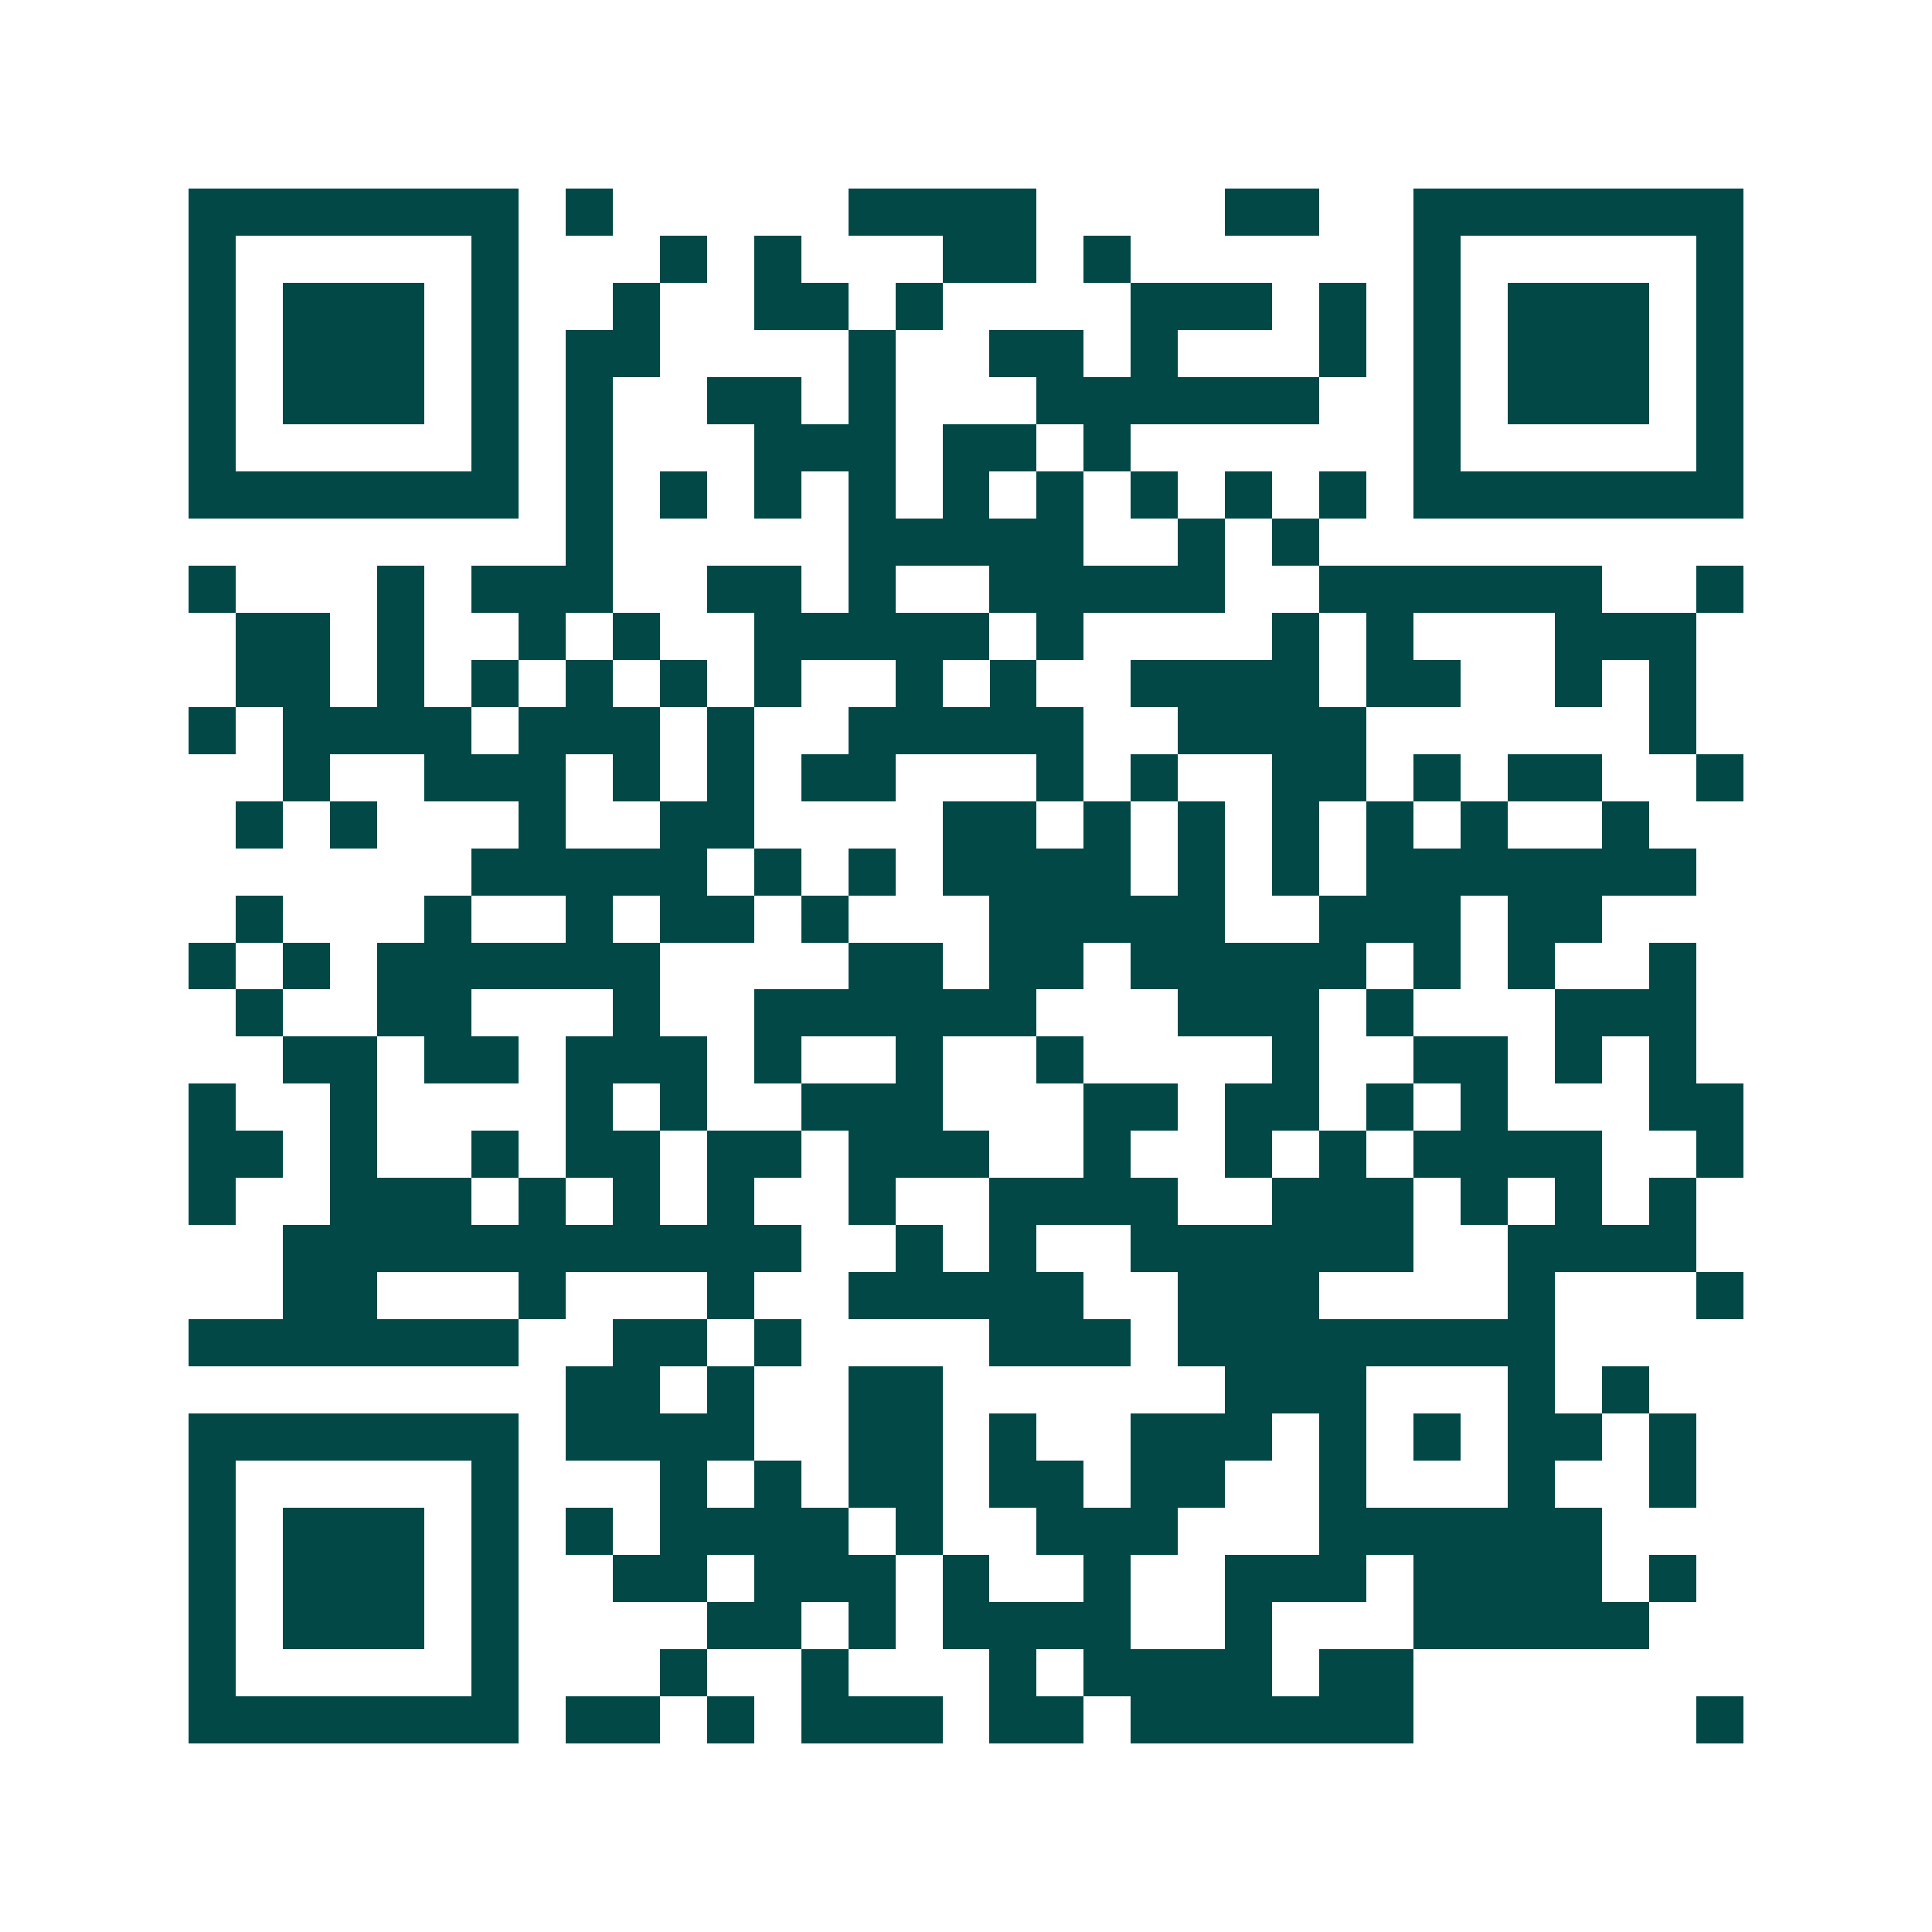 <svg xmlns="http://www.w3.org/2000/svg" width="200" height="200" viewBox="0 0 41 41" shape-rendering="crispEdges"><path fill="#ffffff" d="M0 0h41v41H0z"/><path stroke="#014847" d="M4 4.5h7m1 0h1m5 0h4m4 0h2m2 0h7M4 5.5h1m5 0h1m3 0h1m1 0h1m3 0h2m1 0h1m6 0h1m5 0h1M4 6.5h1m1 0h3m1 0h1m2 0h1m2 0h2m1 0h1m4 0h3m1 0h1m1 0h1m1 0h3m1 0h1M4 7.5h1m1 0h3m1 0h1m1 0h2m4 0h1m2 0h2m1 0h1m3 0h1m1 0h1m1 0h3m1 0h1M4 8.5h1m1 0h3m1 0h1m1 0h1m2 0h2m1 0h1m3 0h6m2 0h1m1 0h3m1 0h1M4 9.5h1m5 0h1m1 0h1m3 0h3m1 0h2m1 0h1m6 0h1m5 0h1M4 10.5h7m1 0h1m1 0h1m1 0h1m1 0h1m1 0h1m1 0h1m1 0h1m1 0h1m1 0h1m1 0h7M12 11.5h1m5 0h5m2 0h1m1 0h1M4 12.5h1m3 0h1m1 0h3m2 0h2m1 0h1m2 0h5m2 0h6m2 0h1M5 13.5h2m1 0h1m2 0h1m1 0h1m2 0h5m1 0h1m4 0h1m1 0h1m3 0h3M5 14.5h2m1 0h1m1 0h1m1 0h1m1 0h1m1 0h1m2 0h1m1 0h1m2 0h4m1 0h2m2 0h1m1 0h1M4 15.5h1m1 0h4m1 0h3m1 0h1m2 0h5m2 0h4m6 0h1M6 16.5h1m2 0h3m1 0h1m1 0h1m1 0h2m3 0h1m1 0h1m2 0h2m1 0h1m1 0h2m2 0h1M5 17.5h1m1 0h1m3 0h1m2 0h2m4 0h2m1 0h1m1 0h1m1 0h1m1 0h1m1 0h1m2 0h1M10 18.5h5m1 0h1m1 0h1m1 0h4m1 0h1m1 0h1m1 0h7M5 19.5h1m3 0h1m2 0h1m1 0h2m1 0h1m3 0h5m2 0h3m1 0h2M4 20.5h1m1 0h1m1 0h6m4 0h2m1 0h2m1 0h5m1 0h1m1 0h1m2 0h1M5 21.5h1m2 0h2m3 0h1m2 0h6m3 0h3m1 0h1m3 0h3M6 22.5h2m1 0h2m1 0h3m1 0h1m2 0h1m2 0h1m4 0h1m2 0h2m1 0h1m1 0h1M4 23.5h1m2 0h1m4 0h1m1 0h1m2 0h3m3 0h2m1 0h2m1 0h1m1 0h1m3 0h2M4 24.5h2m1 0h1m2 0h1m1 0h2m1 0h2m1 0h3m2 0h1m2 0h1m1 0h1m1 0h4m2 0h1M4 25.5h1m2 0h3m1 0h1m1 0h1m1 0h1m2 0h1m2 0h4m2 0h3m1 0h1m1 0h1m1 0h1M6 26.5h11m2 0h1m1 0h1m2 0h6m2 0h4M6 27.5h2m3 0h1m3 0h1m2 0h5m2 0h3m4 0h1m3 0h1M4 28.5h7m2 0h2m1 0h1m4 0h3m1 0h8M12 29.5h2m1 0h1m2 0h2m6 0h3m3 0h1m1 0h1M4 30.5h7m1 0h4m2 0h2m1 0h1m2 0h3m1 0h1m1 0h1m1 0h2m1 0h1M4 31.5h1m5 0h1m3 0h1m1 0h1m1 0h2m1 0h2m1 0h2m2 0h1m3 0h1m2 0h1M4 32.5h1m1 0h3m1 0h1m1 0h1m1 0h4m1 0h1m2 0h3m3 0h6M4 33.5h1m1 0h3m1 0h1m2 0h2m1 0h3m1 0h1m2 0h1m2 0h3m1 0h4m1 0h1M4 34.5h1m1 0h3m1 0h1m4 0h2m1 0h1m1 0h4m2 0h1m3 0h5M4 35.5h1m5 0h1m3 0h1m2 0h1m3 0h1m1 0h4m1 0h2M4 36.5h7m1 0h2m1 0h1m1 0h3m1 0h2m1 0h6m6 0h1"/></svg>
